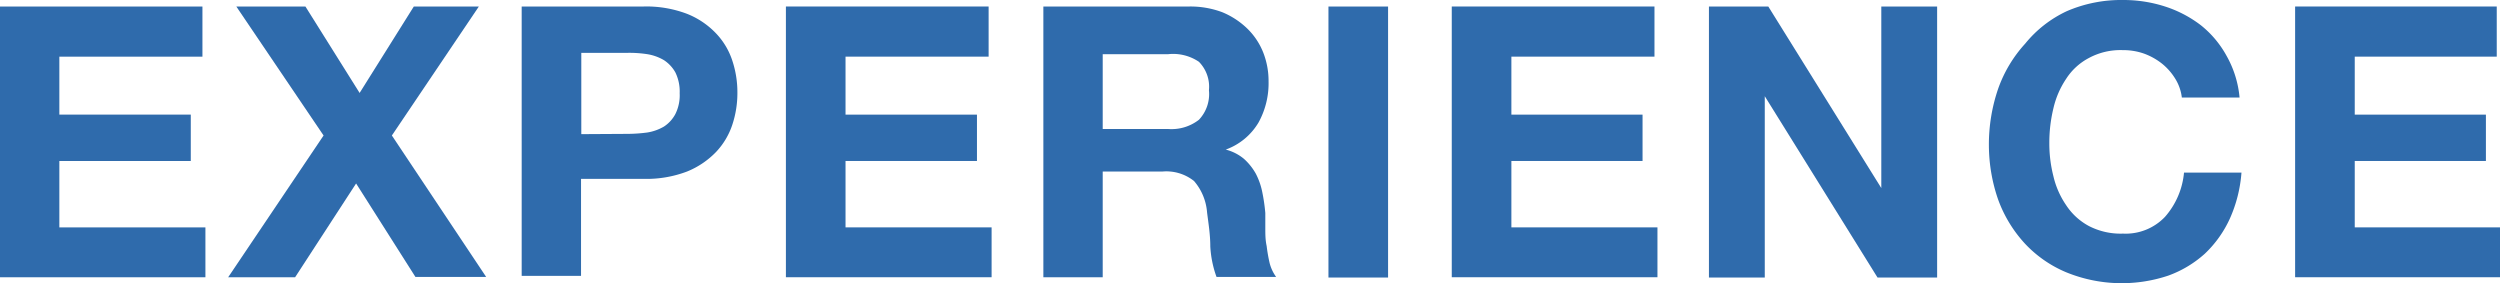 <svg id="レイヤー_1" data-name="レイヤー 1" xmlns="http://www.w3.org/2000/svg" width="92.25" height="10.46" viewBox="0 0 92.25 10.46"><title>nav_experience</title><path d="M389.58.24V2.09H384.3V4.23h4.85V5.94H384.3V8.39h5.39v1.84h-7.58V.24Z" transform="translate(-382.11)" fill="#2f6bac"/><path d="M390.83.24h2.55l2,3.19,2-3.19h2.4L396.57,5l3.48,5.22h-2.61l-2.19-3.45L393,10.23h-2.47L394.05,5Z" transform="translate(-382.11)" fill="#2f6bac"/><path d="M405.26,4.94a5.71,5.71,0,0,0,.73-.05,1.76,1.76,0,0,0,.62-.22,1.25,1.25,0,0,0,.42-.46,1.55,1.55,0,0,0,.16-.77,1.6,1.6,0,0,0-.16-.77,1.3,1.3,0,0,0-.42-.45A1.76,1.76,0,0,0,406,2a4.33,4.33,0,0,0-.73-.05h-1.71v3Zm.6-4.7a4.21,4.21,0,0,1,1.6.27,3,3,0,0,1,1.07.72,2.65,2.65,0,0,1,.6,1,3.71,3.71,0,0,1,.19,1.19,3.71,3.71,0,0,1-.19,1.19,2.69,2.69,0,0,1-.6,1,3.1,3.1,0,0,1-1.07.72,4.21,4.21,0,0,1-1.6.27h-2.31v3.58h-2.19V.24Z" transform="translate(-382.11)" fill="#2f6bac"/><path d="M418.59.24V2.09h-5.28V4.23h4.85V5.94h-4.85V8.39h5.39v1.84h-7.59V.24Z" transform="translate(-382.11)" fill="#2f6bac"/><path d="M425.21,4.76a1.65,1.65,0,0,0,1.14-.34,1.38,1.38,0,0,0,.37-1.09,1.31,1.31,0,0,0-.37-1.05A1.7,1.7,0,0,0,425.21,2H422.8V4.76ZM426,.24a3.34,3.34,0,0,1,1.21.21,2.93,2.93,0,0,1,.92.6,2.53,2.53,0,0,1,.59.88,2.87,2.87,0,0,1,.2,1.07,3,3,0,0,1-.37,1.52,2.32,2.32,0,0,1-1.21,1v0a1.7,1.7,0,0,1,.67.34,2.13,2.13,0,0,1,.44.55,2.56,2.56,0,0,1,.24.69,6.63,6.63,0,0,1,.11.76c0,.16,0,.34,0,.56s0,.43.05.66a5.89,5.89,0,0,0,.11.63,1.51,1.51,0,0,0,.24.51H427a3.89,3.89,0,0,1-.23-1.13c0-.44-.07-.86-.12-1.26a2,2,0,0,0-.48-1.15A1.64,1.64,0,0,0,425,6.33h-2.2v3.9h-2.19V.24Z" transform="translate(-382.11)" fill="#2f6bac"/><path d="M433.33.24v10h-2.2V.24Z" transform="translate(-382.11)" fill="#2f6bac"/><path d="M443.16.24V2.09h-5.28V4.23h4.84V5.94h-4.84V8.39h5.39v1.84h-7.59V.24Z" transform="translate(-382.11)" fill="#2f6bac"/><path d="M447.36.24l4.17,6.7h0V.24h2.06v10h-2.2l-4.16-6.69h0v6.69h-2.06V.24Z" transform="translate(-382.11)" fill="#2f6bac"/><path d="M462.38,2.91a2.17,2.17,0,0,0-.49-.56,2.38,2.38,0,0,0-.66-.37,2.28,2.28,0,0,0-.78-.13,2.45,2.45,0,0,0-1.26.29,2.23,2.23,0,0,0-.84.77A3.25,3.25,0,0,0,457.88,4a5.4,5.4,0,0,0-.15,1.28,4.91,4.91,0,0,0,.15,1.22,3.14,3.14,0,0,0,.47,1.07,2.31,2.31,0,0,0,.84.77,2.55,2.55,0,0,0,1.26.28A2,2,0,0,0,462,8a2.87,2.87,0,0,0,.7-1.63h2.12a5.06,5.06,0,0,1-.43,1.7,4.15,4.15,0,0,1-.92,1.29,4.09,4.09,0,0,1-1.35.81,5.41,5.41,0,0,1-3.76-.12A4.42,4.42,0,0,1,456.84,9a4.82,4.82,0,0,1-1-1.64,6.15,6.15,0,0,1-.34-2,6.34,6.34,0,0,1,.34-2.08,4.86,4.86,0,0,1,1-1.67A4.34,4.34,0,0,1,458.38.41,5.06,5.06,0,0,1,460.45,0,5,5,0,0,1,462,.24a4.37,4.37,0,0,1,1.32.69,3.74,3.74,0,0,1,.95,1.13,3.82,3.82,0,0,1,.48,1.54h-2.13A1.69,1.69,0,0,0,462.38,2.91Z" transform="translate(-382.11)" fill="#2f6bac"/><path d="M474.24.24V2.09H469V4.23h4.84V5.94H469V8.39h5.39v1.84h-7.59V.24Z" transform="translate(-382.11)" fill="#2f6bac"/></svg>